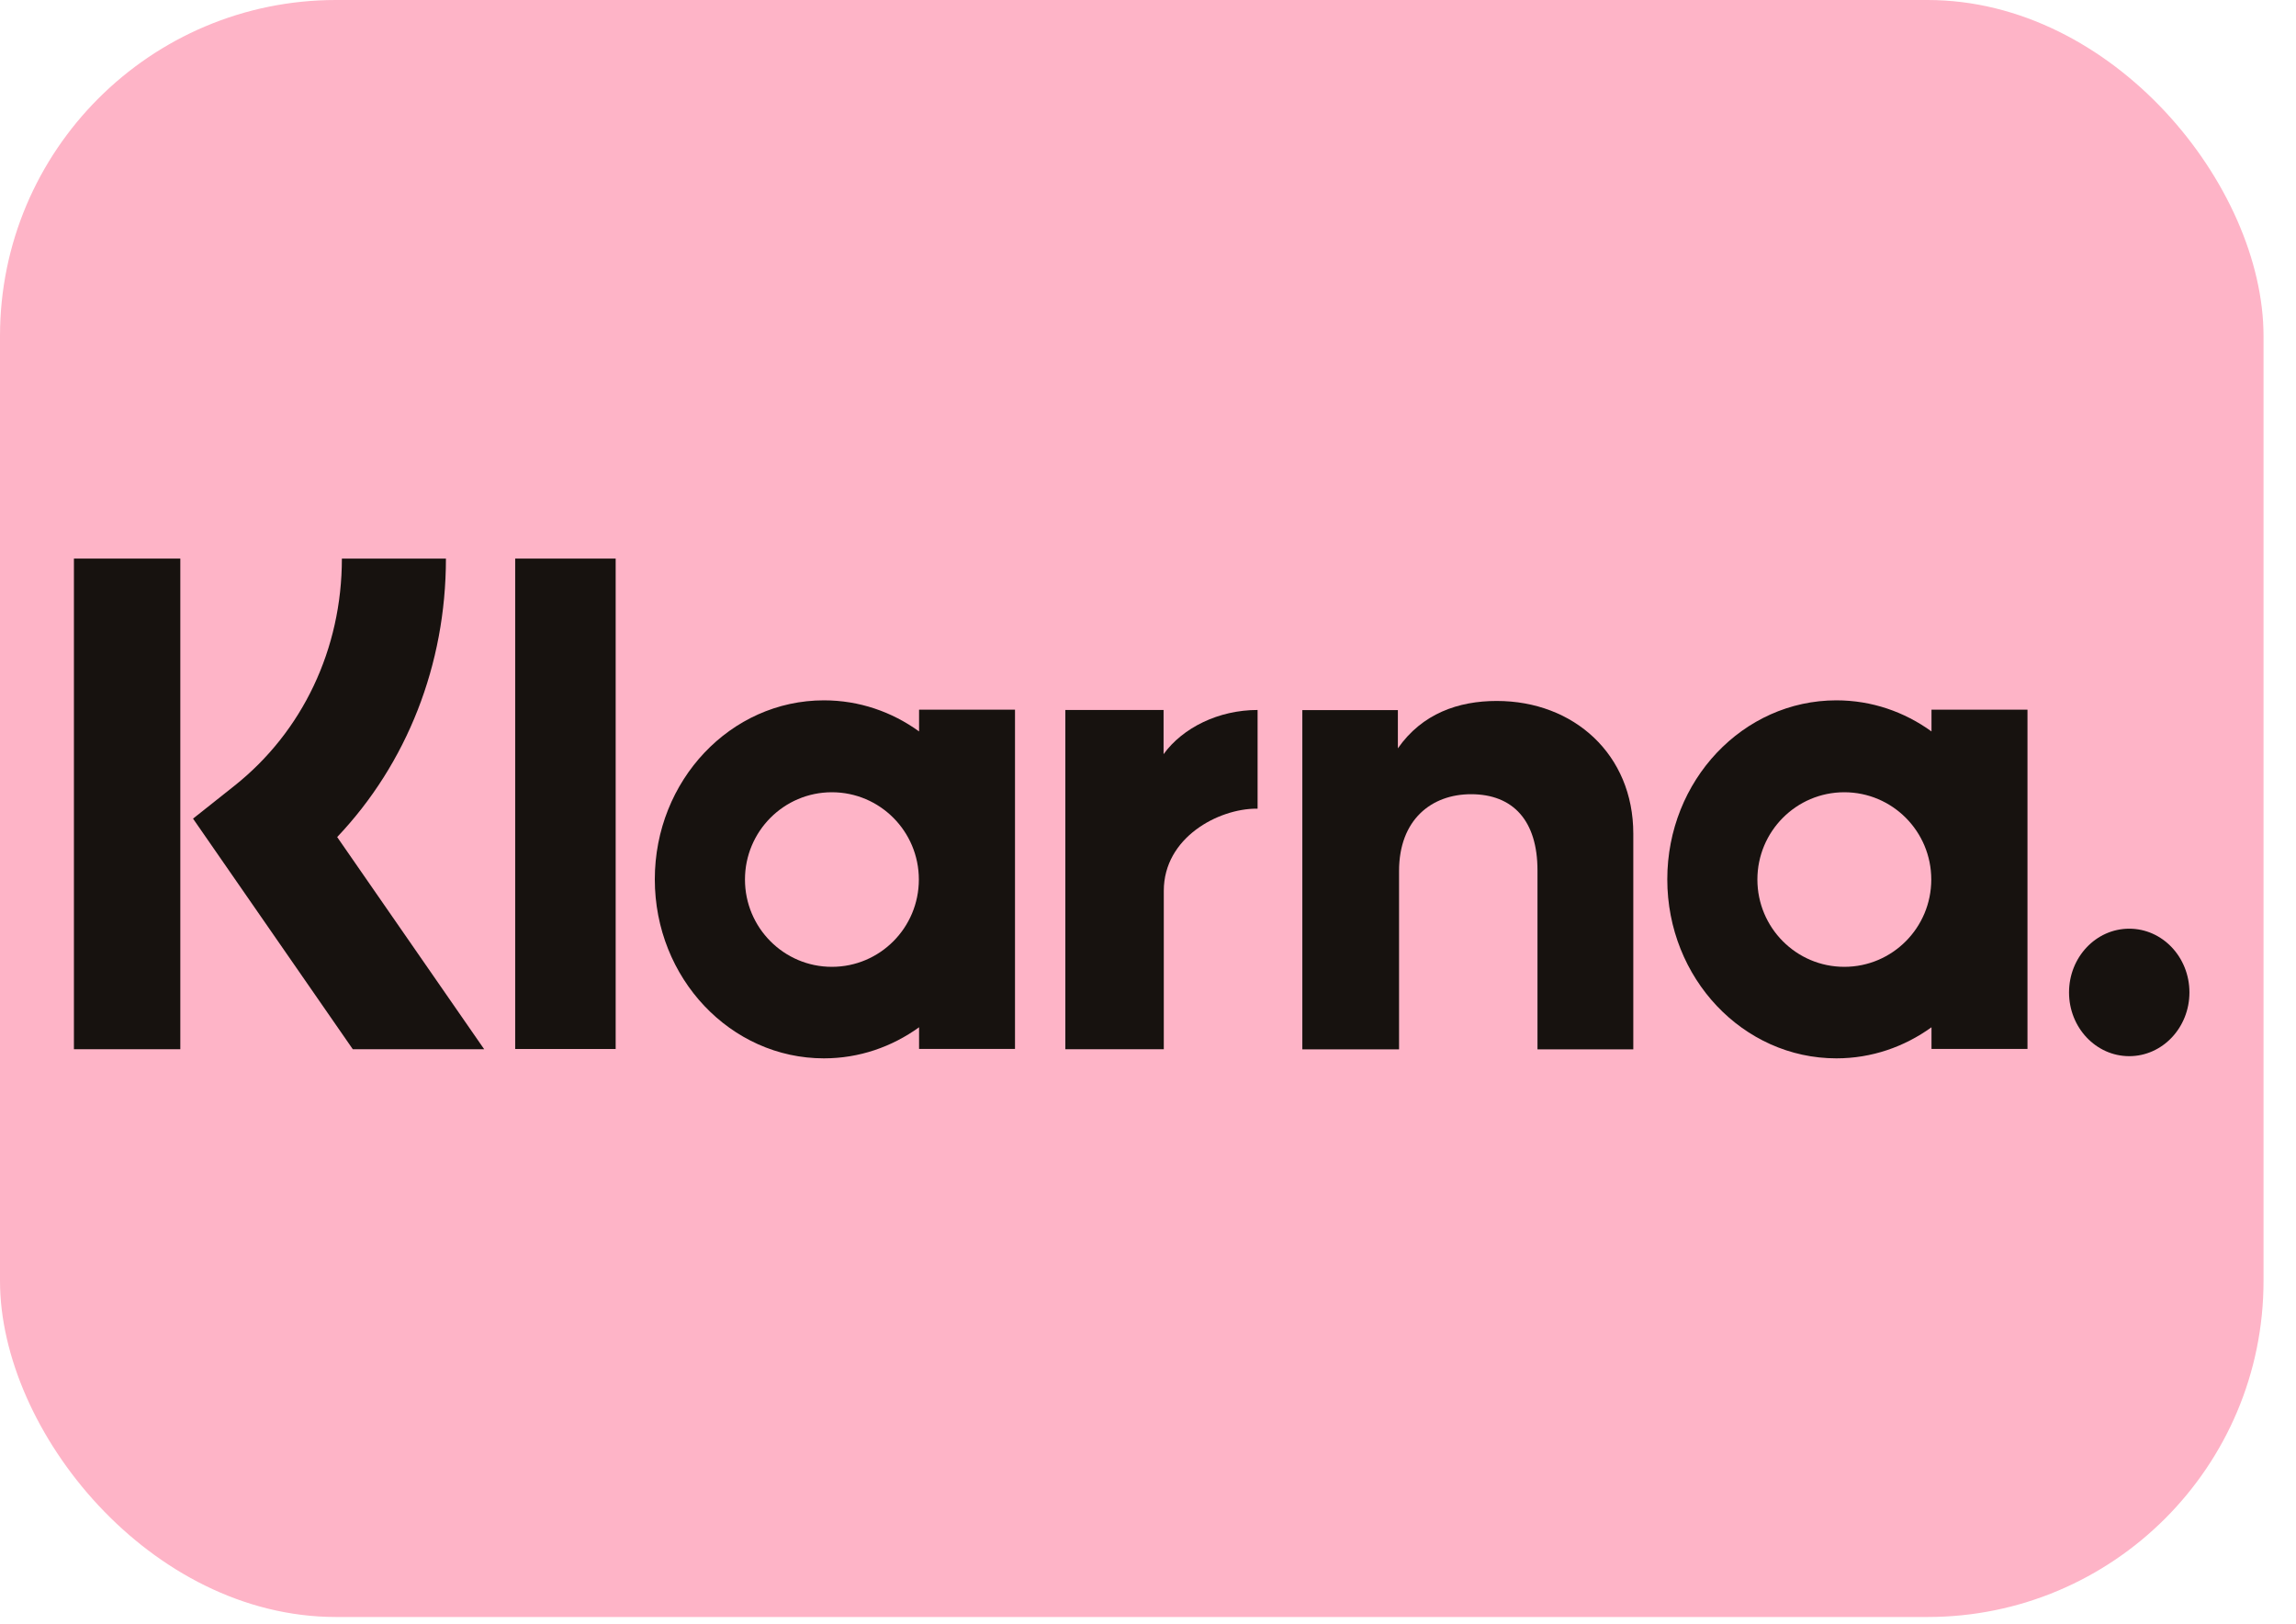 <svg width="41" height="29" viewBox="0 0 41 29" fill="none" xmlns="http://www.w3.org/2000/svg">
<rect width="40.42" height="28.87" rx="6" fill="#FEB4C7"/>
<path d="M3.22 18.733H1.32V9.973H3.22V18.733Z" fill="#17120F"/>
<path d="M7.963 9.973H6.105C6.105 11.585 5.404 13.064 4.183 14.032L3.447 14.616L6.3 18.733H8.646L6.021 14.945C7.265 13.633 7.963 11.869 7.963 9.973Z" fill="#17120F"/>
<path d="M10.994 18.729H9.2V9.973H10.994V18.729Z" fill="#17120F"/>
<path fill-rule="evenodd" clip-rule="evenodd" d="M16.412 12.671V13.059C15.928 12.709 15.344 12.504 14.713 12.504C13.046 12.504 11.693 13.935 11.693 15.7C11.693 17.465 13.046 18.896 14.713 18.896C15.344 18.896 15.928 18.69 16.412 18.341V18.728H18.125V12.671H16.412ZM16.408 15.703C16.408 16.564 15.713 17.262 14.855 17.262C13.998 17.262 13.303 16.564 13.303 15.703C13.303 14.843 13.998 14.145 14.855 14.145C15.713 14.145 16.408 14.843 16.408 15.703Z" fill="#17120F"/>
<path fill-rule="evenodd" clip-rule="evenodd" d="M34.491 13.059V12.671H36.205V18.728H34.491V18.341C34.007 18.69 33.423 18.896 32.793 18.896C31.125 18.896 29.773 17.465 29.773 15.7C29.773 13.935 31.125 12.504 32.793 12.504C33.423 12.504 34.007 12.709 34.491 13.059ZM32.934 17.262C33.792 17.262 34.487 16.564 34.487 15.703C34.487 14.843 33.792 14.145 32.934 14.145C32.077 14.145 31.382 14.843 31.382 15.703C31.382 16.564 32.077 17.262 32.934 17.262Z" fill="#17120F"/>
<path d="M36.947 17.719C36.947 17.09 37.428 16.581 38.022 16.581C38.616 16.581 39.097 17.09 39.097 17.719C39.097 18.347 38.616 18.857 38.022 18.857C37.428 18.857 36.947 18.347 36.947 17.719Z" fill="#17120F"/>
<path d="M26.727 12.515C26.043 12.515 25.395 12.74 24.962 13.361V12.678H23.256V18.735H24.983V15.552C24.983 14.631 25.566 14.18 26.269 14.18C27.022 14.18 27.455 14.656 27.455 15.539V18.735H29.166V14.883C29.166 13.474 28.108 12.515 26.727 12.515Z" fill="#17120F"/>
<path d="M20.778 12.676V13.465C21.121 12.992 21.761 12.676 22.457 12.676V14.439L22.448 14.438C22.444 14.438 22.441 14.438 22.437 14.438C21.759 14.438 20.782 14.951 20.782 15.905V18.733H19.024V12.676H20.778Z" fill="#17120F"/>
</svg>
